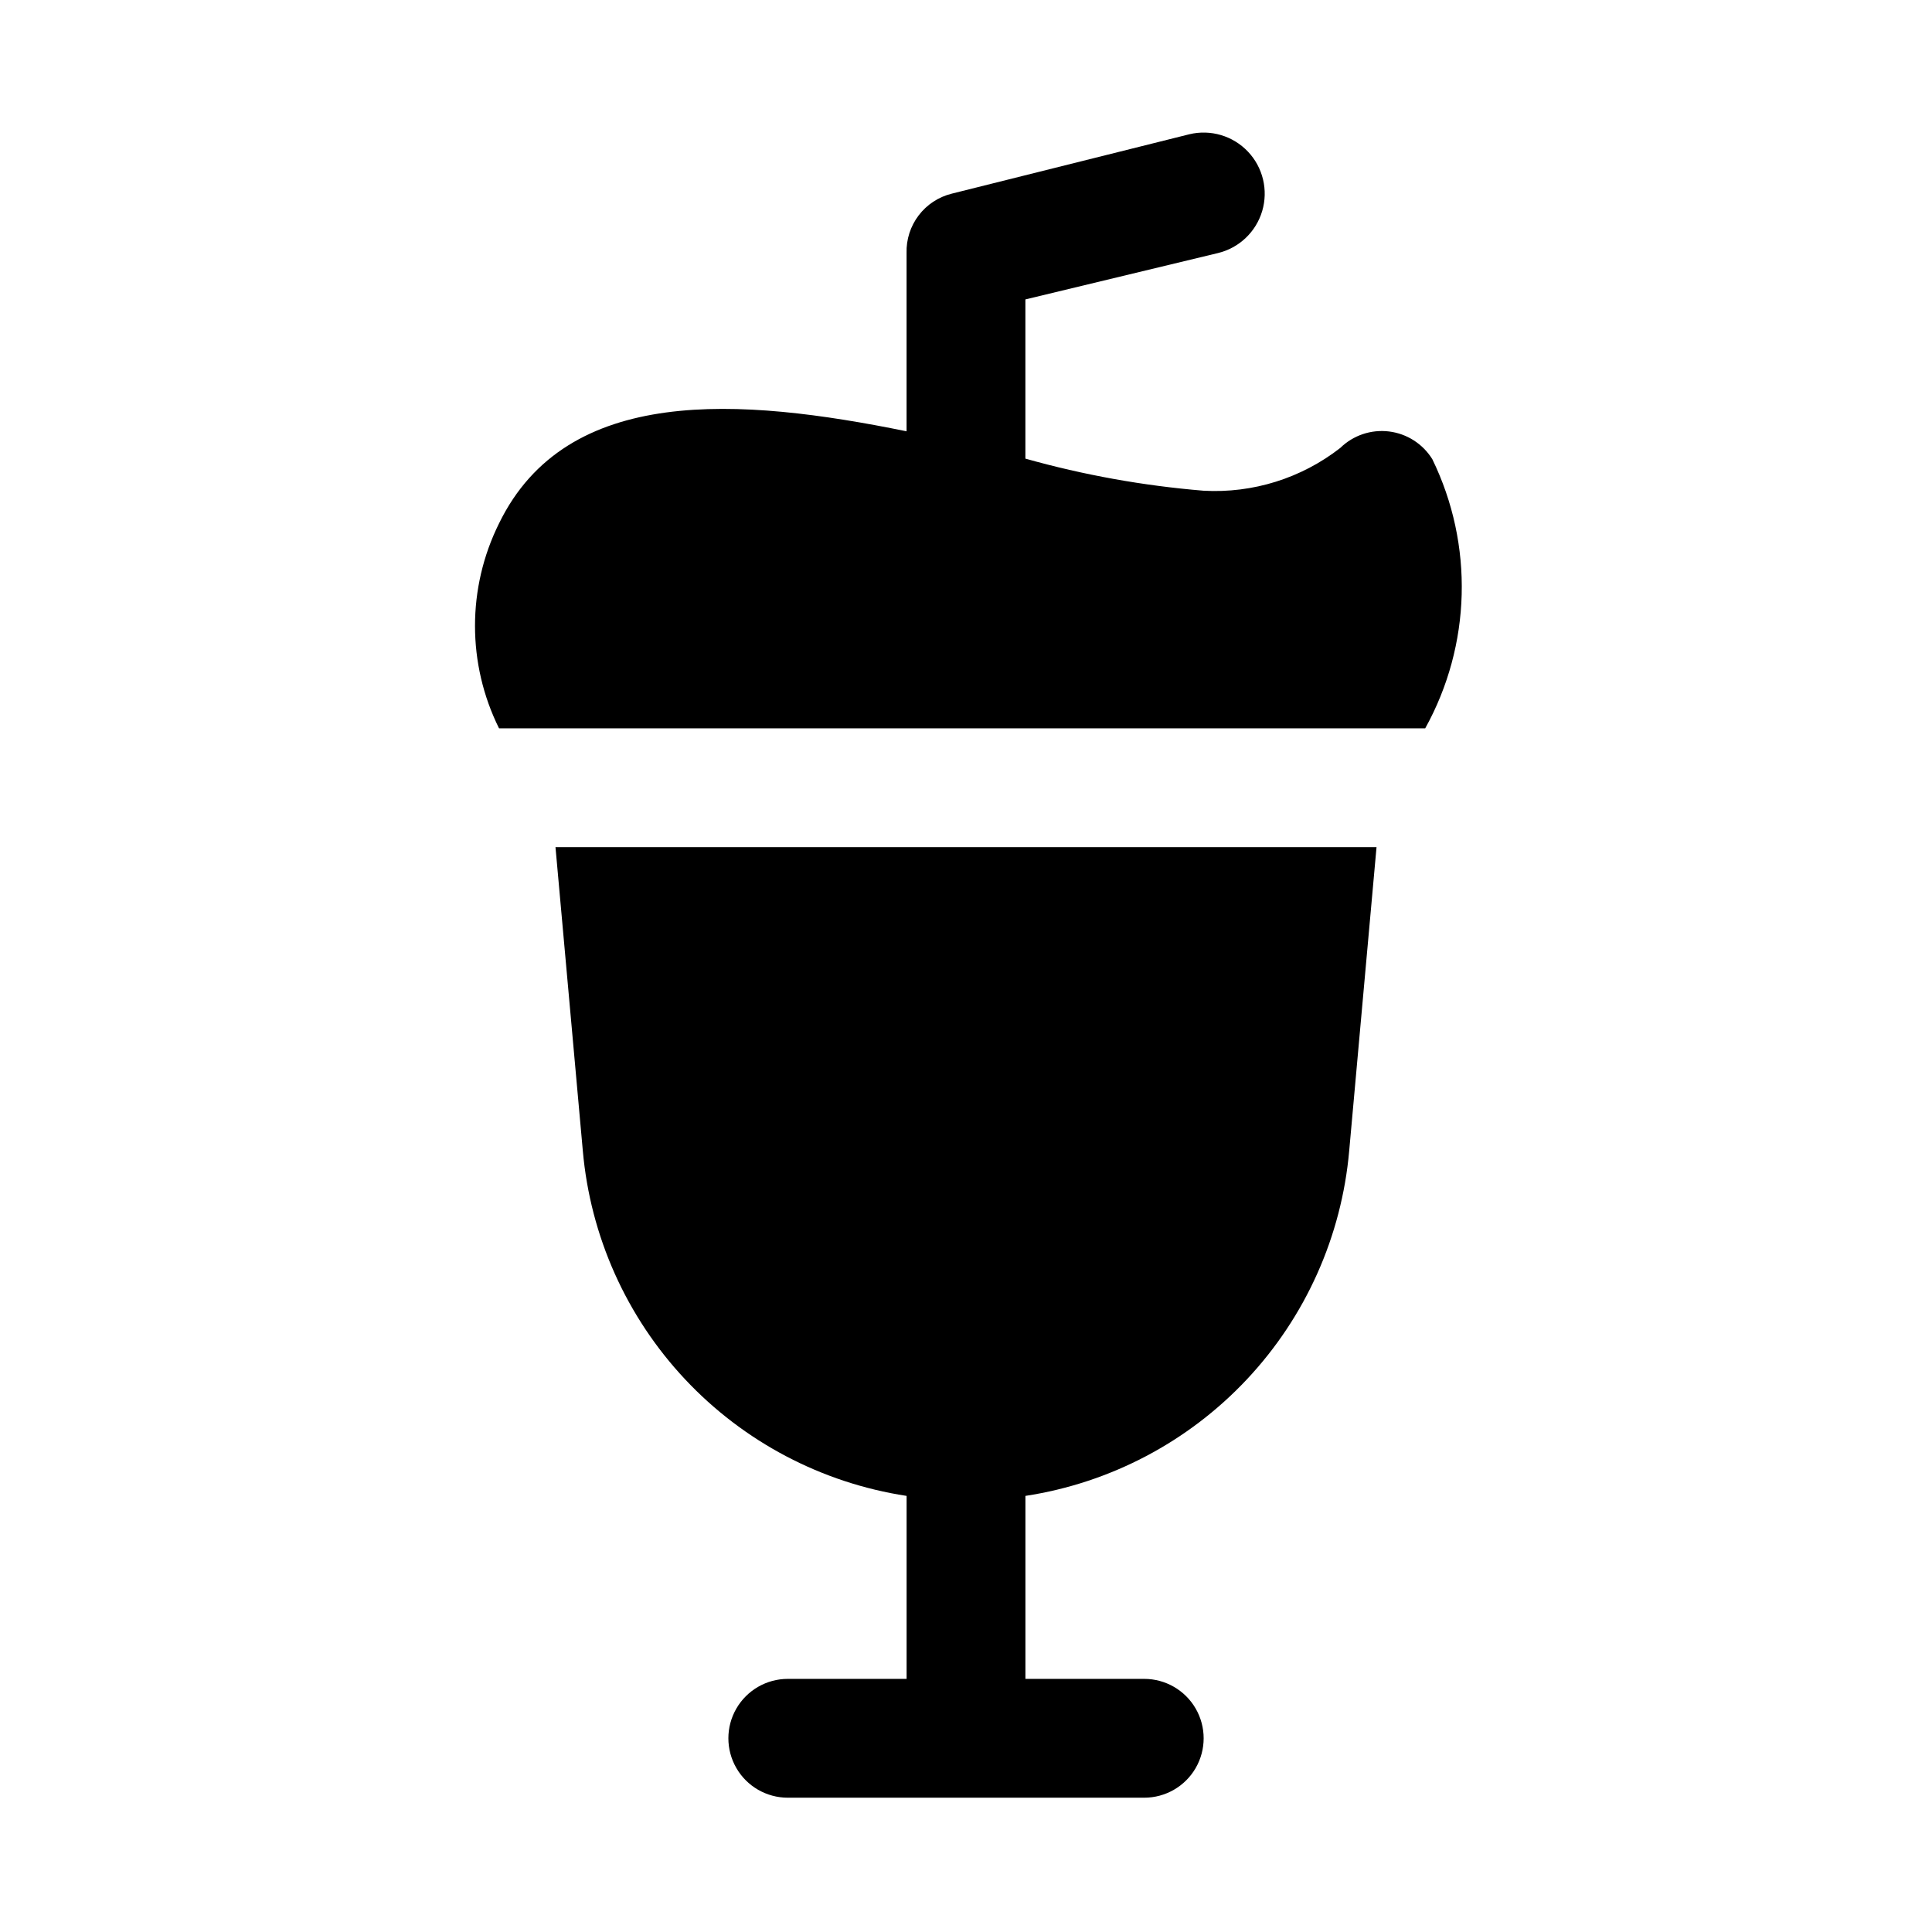 <?xml version="1.0" encoding="UTF-8"?>
<!-- The Best Svg Icon site in the world: iconSvg.co, Visit us! https://iconsvg.co -->
<svg fill="#000000" width="800px" height="800px" version="1.1" viewBox="144 144 512 512" xmlns="http://www.w3.org/2000/svg">
 <path d="m521.7 337.02h-245.45c-8.492-17.109-8.492-37.207 0-54.316 17.949-36.844 63.922-33.379 108-24.406v-47.23c-0.105-3.598 1.027-7.121 3.203-9.984 2.176-2.867 5.269-4.898 8.762-5.762l62.977-15.742c5.625-1.352 11.543 0.402 15.523 4.598 3.984 4.199 5.422 10.199 3.781 15.746-1.645 5.547-6.121 9.793-11.746 11.145l-51.012 12.281v42.191c15.438 4.344 31.254 7.188 47.234 8.504 13.043 0.727 25.906-3.301 36.211-11.336 3.418-3.344 8.172-4.949 12.918-4.367 4.746 0.582 8.973 3.289 11.484 7.359 11.035 22.66 10.328 49.273-1.891 71.32zm-230.49 31.488 7.242 80.453v-0.004c1.996 22.656 11.535 43.98 27.094 60.566 15.559 16.586 36.234 27.469 58.711 30.906v48.492h-31.488c-5.625 0-10.82 3.004-13.633 7.875-2.812 4.871-2.812 10.871 0 15.742 2.812 4.871 8.008 7.871 13.633 7.871h94.465c5.625 0 10.824-3 13.637-7.871 2.812-4.871 2.812-10.871 0-15.742-2.812-4.871-8.012-7.875-13.637-7.875h-31.488v-48.492c22.48-3.438 43.152-14.32 58.711-30.906 15.559-16.586 25.098-37.91 27.094-60.566l7.242-80.449z"/>
</svg>
